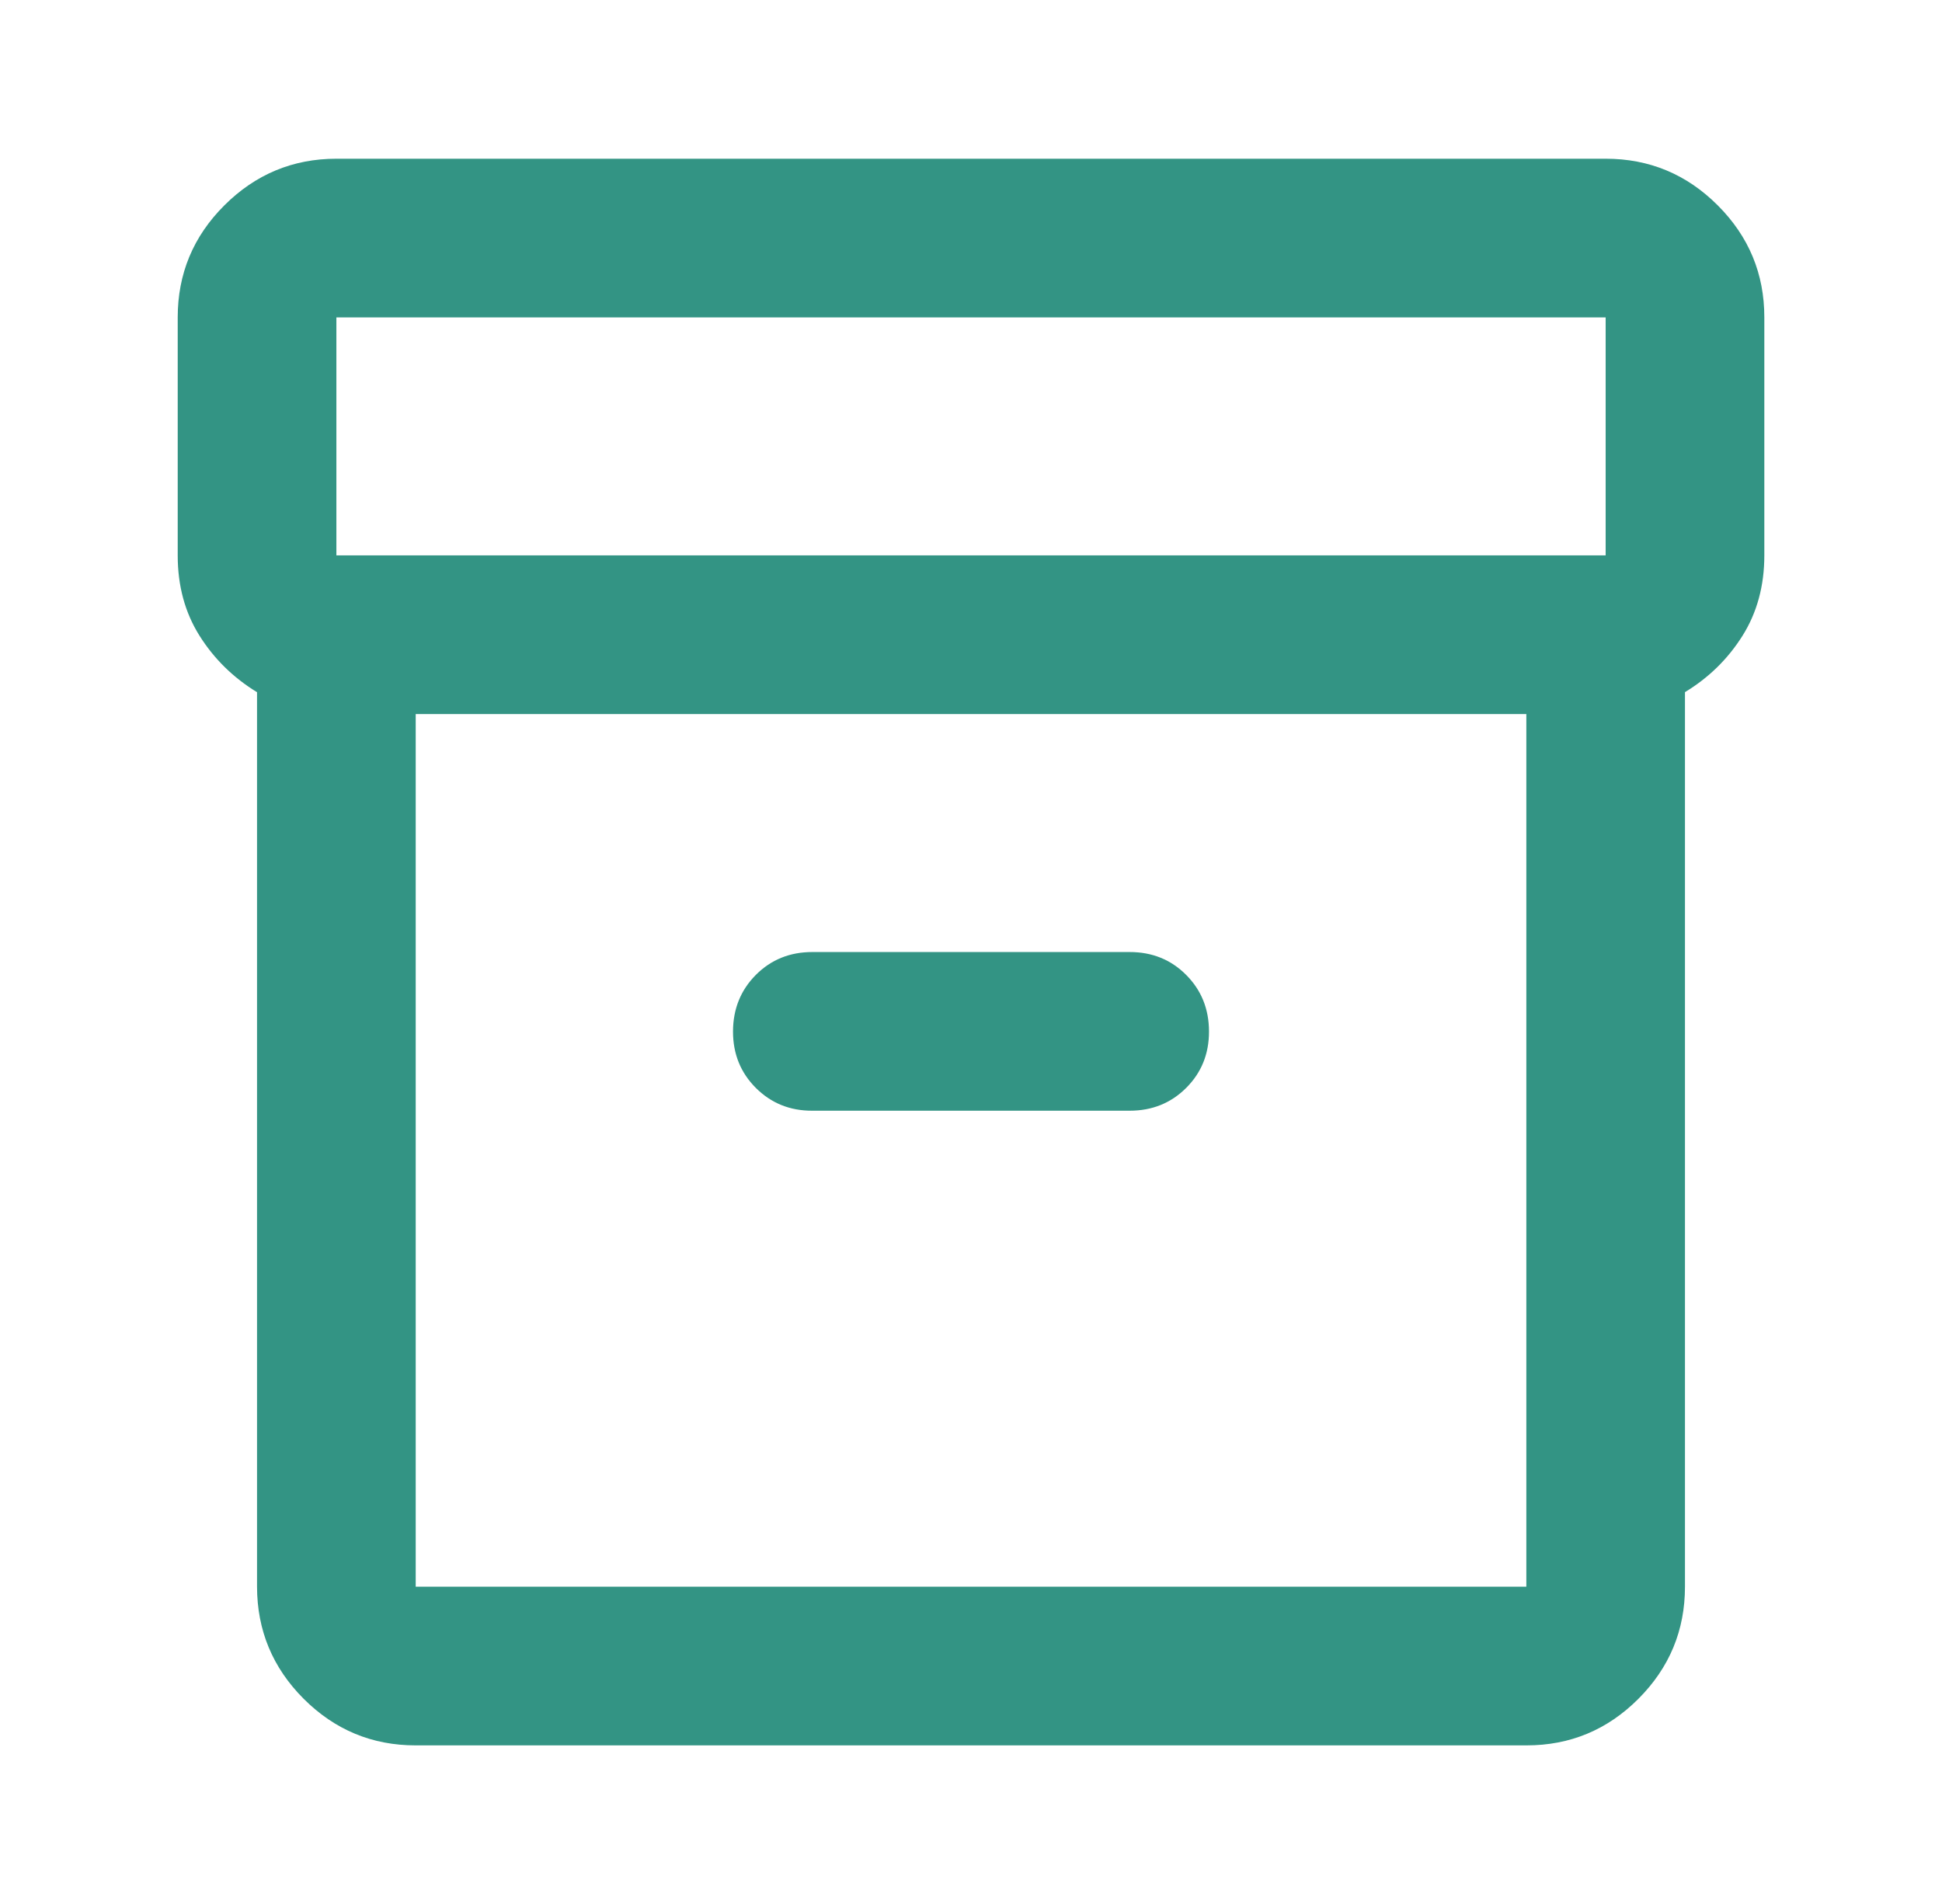 <svg width="51" height="50" viewBox="0 0 51 50" fill="none" xmlns="http://www.w3.org/2000/svg">
<path d="M10.917 45.835C9.771 45.835 8.791 45.427 7.975 44.612C7.16 43.796 6.752 42.815 6.75 41.668V18.178C6.125 17.796 5.622 17.302 5.24 16.695C4.858 16.088 4.667 15.385 4.667 14.585V8.335C4.667 7.189 5.075 6.208 5.892 5.393C6.709 4.578 7.689 4.169 8.834 4.168H42.167C43.313 4.168 44.294 4.576 45.111 5.393C45.927 6.21 46.335 7.19 46.334 8.335V14.585C46.334 15.383 46.143 16.087 45.761 16.695C45.379 17.303 44.875 17.797 44.25 18.176V41.668C44.25 42.814 43.843 43.795 43.027 44.612C42.212 45.428 41.231 45.836 40.084 45.835H10.917ZM10.917 18.751V41.668H40.084V18.751H10.917ZM8.834 14.585H42.167V8.335H8.834V14.585ZM21.334 29.168H29.667C30.257 29.168 30.752 28.968 31.152 28.568C31.552 28.168 31.752 27.674 31.75 27.085C31.749 26.496 31.549 26.001 31.15 25.601C30.752 25.201 30.257 25.001 29.667 25.001H21.334C20.743 25.001 20.249 25.201 19.85 25.601C19.452 26.001 19.252 26.496 19.25 27.085C19.249 27.674 19.449 28.169 19.85 28.57C20.252 28.971 20.746 29.171 21.334 29.168Z" fill="#007A66" fill-opacity="0.8"/>
</svg>
